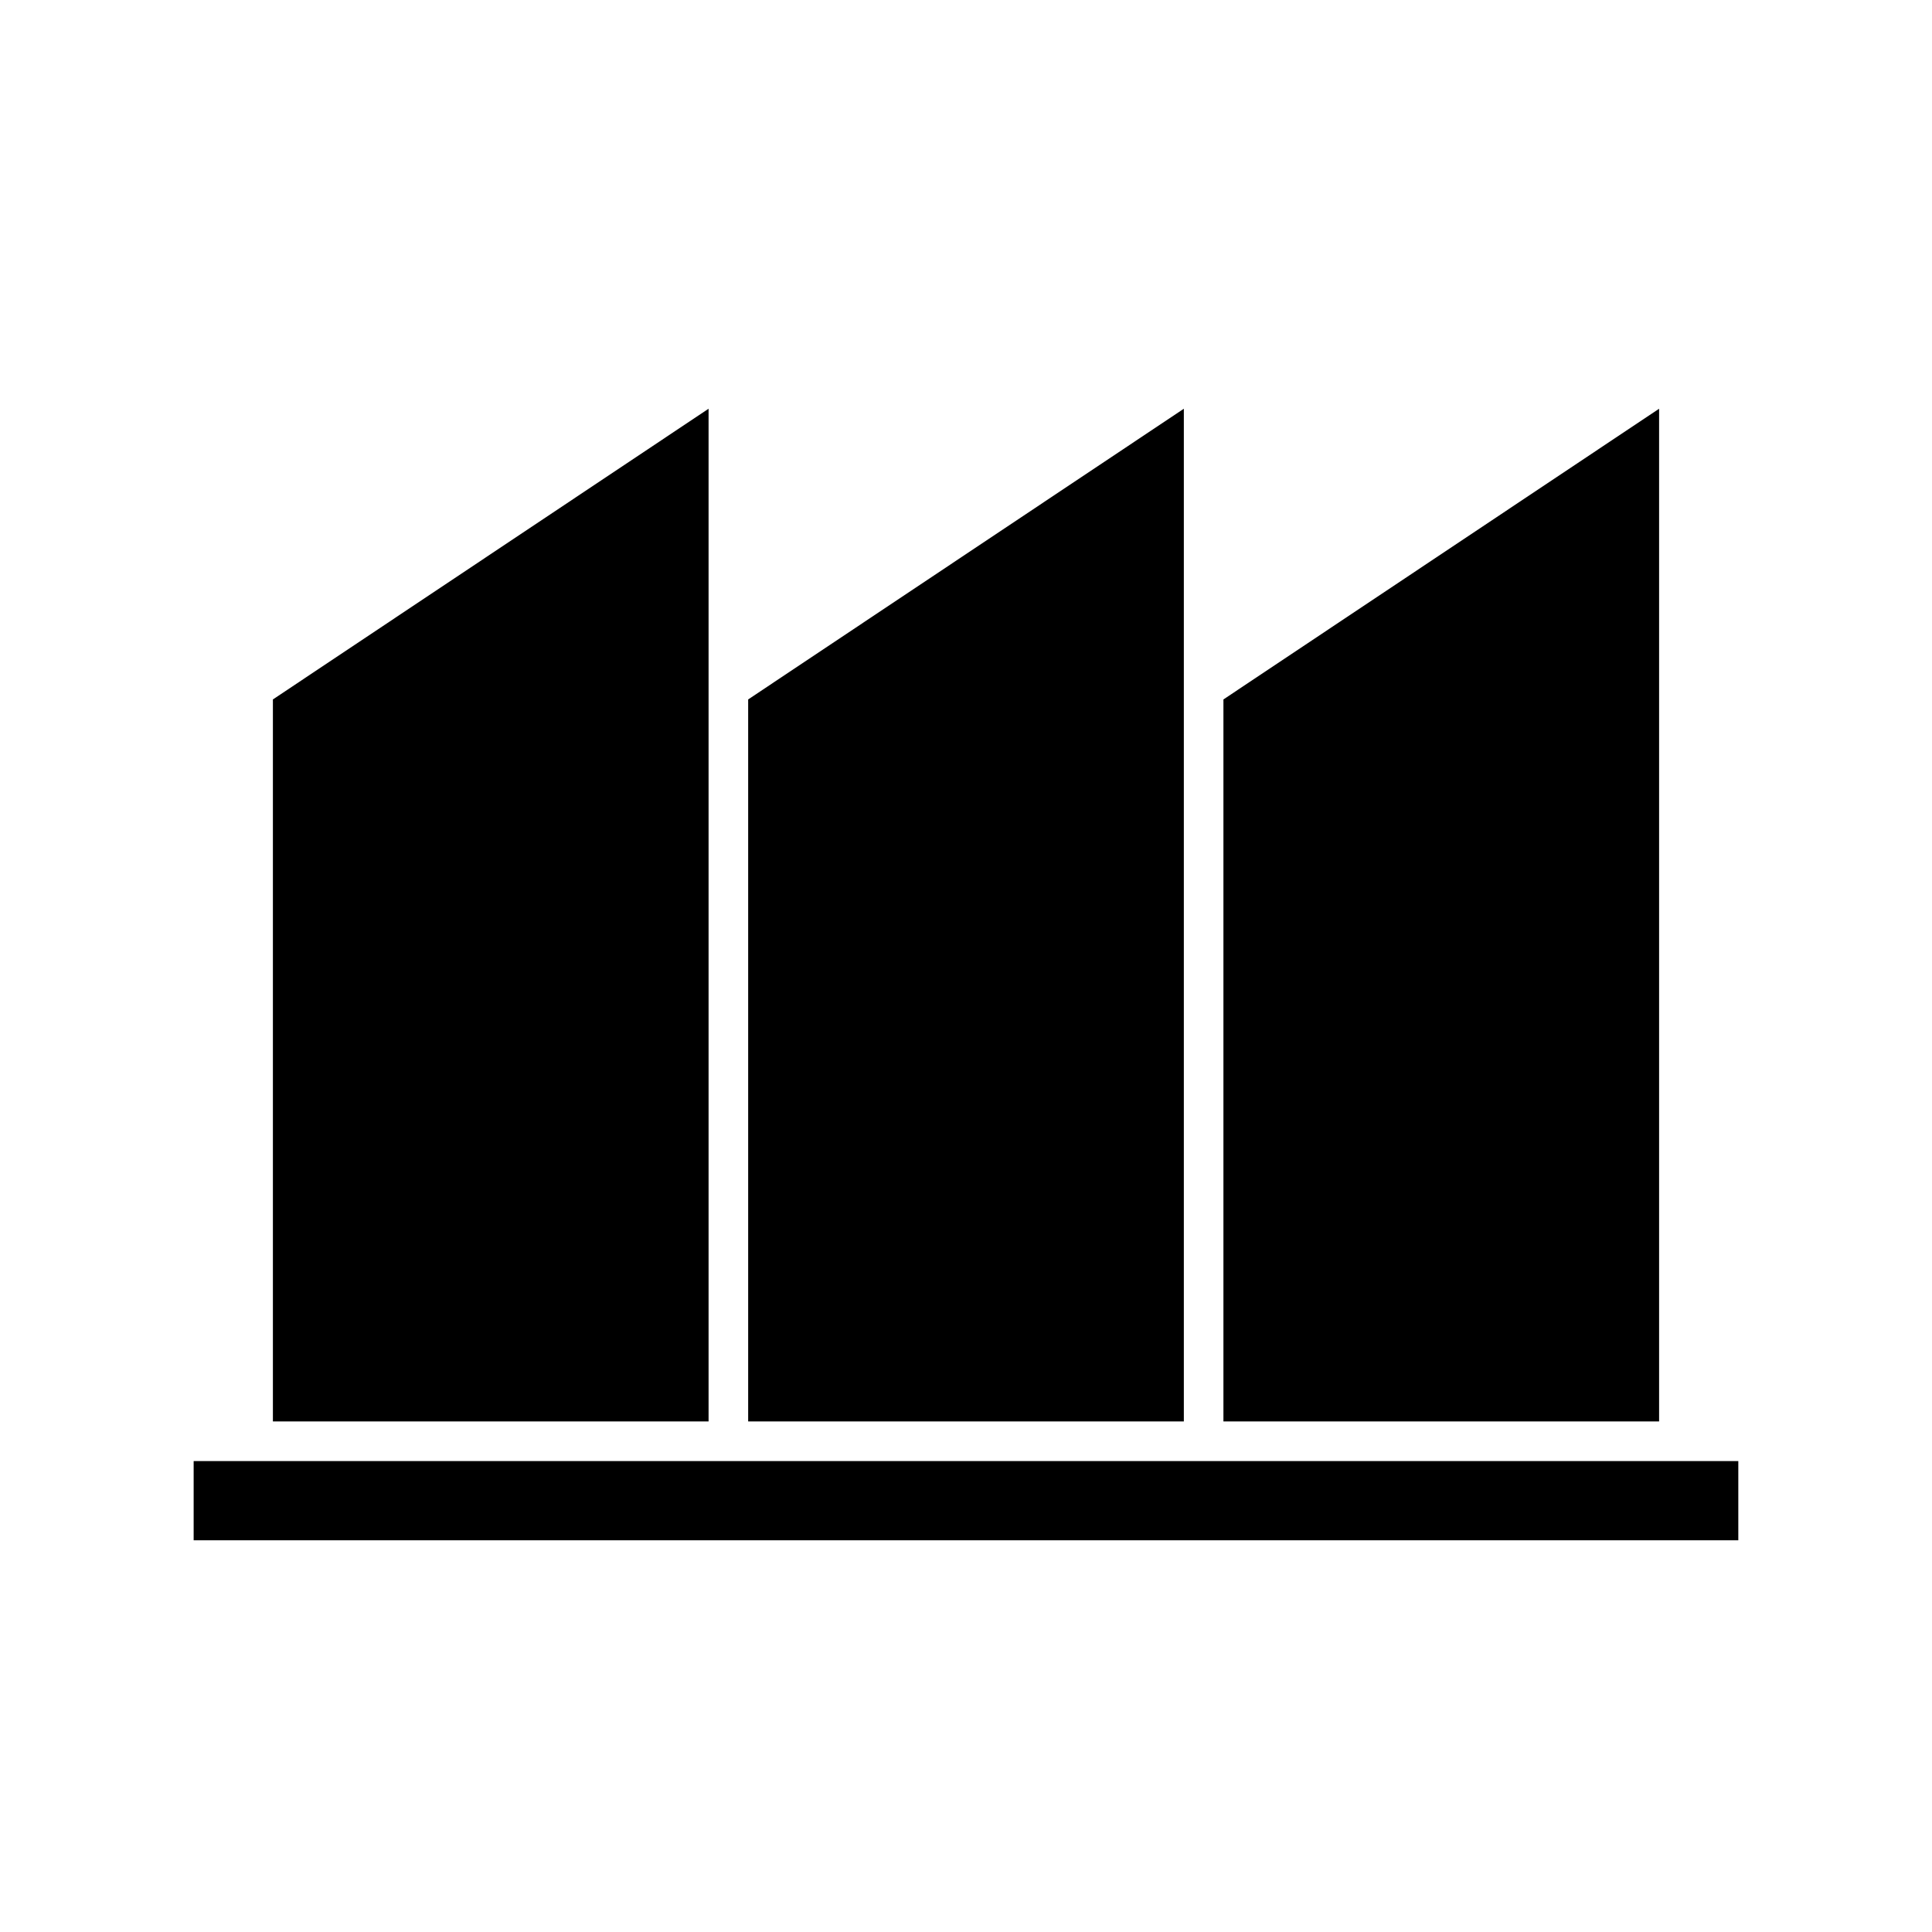 <?xml version="1.0" encoding="UTF-8"?>
<!-- Uploaded to: ICON Repo, www.svgrepo.com, Generator: ICON Repo Mixer Tools -->
<svg fill="#000000" width="800px" height="800px" version="1.1" viewBox="144 144 512 512" xmlns="http://www.w3.org/2000/svg">
 <g>
  <path d="m216.32 520.7h115.46v-268.38l-115.46 77.039z"/>
  <path d="m468.22 520.7h115.46v-268.38l-115.46 77.039z"/>
  <path d="m195.32 531.2v20.992h409.35v-20.992z"/>
  <path d="m342.27 520.7h115.46v-268.38l-115.46 77.039z"/>
 </g>
</svg>